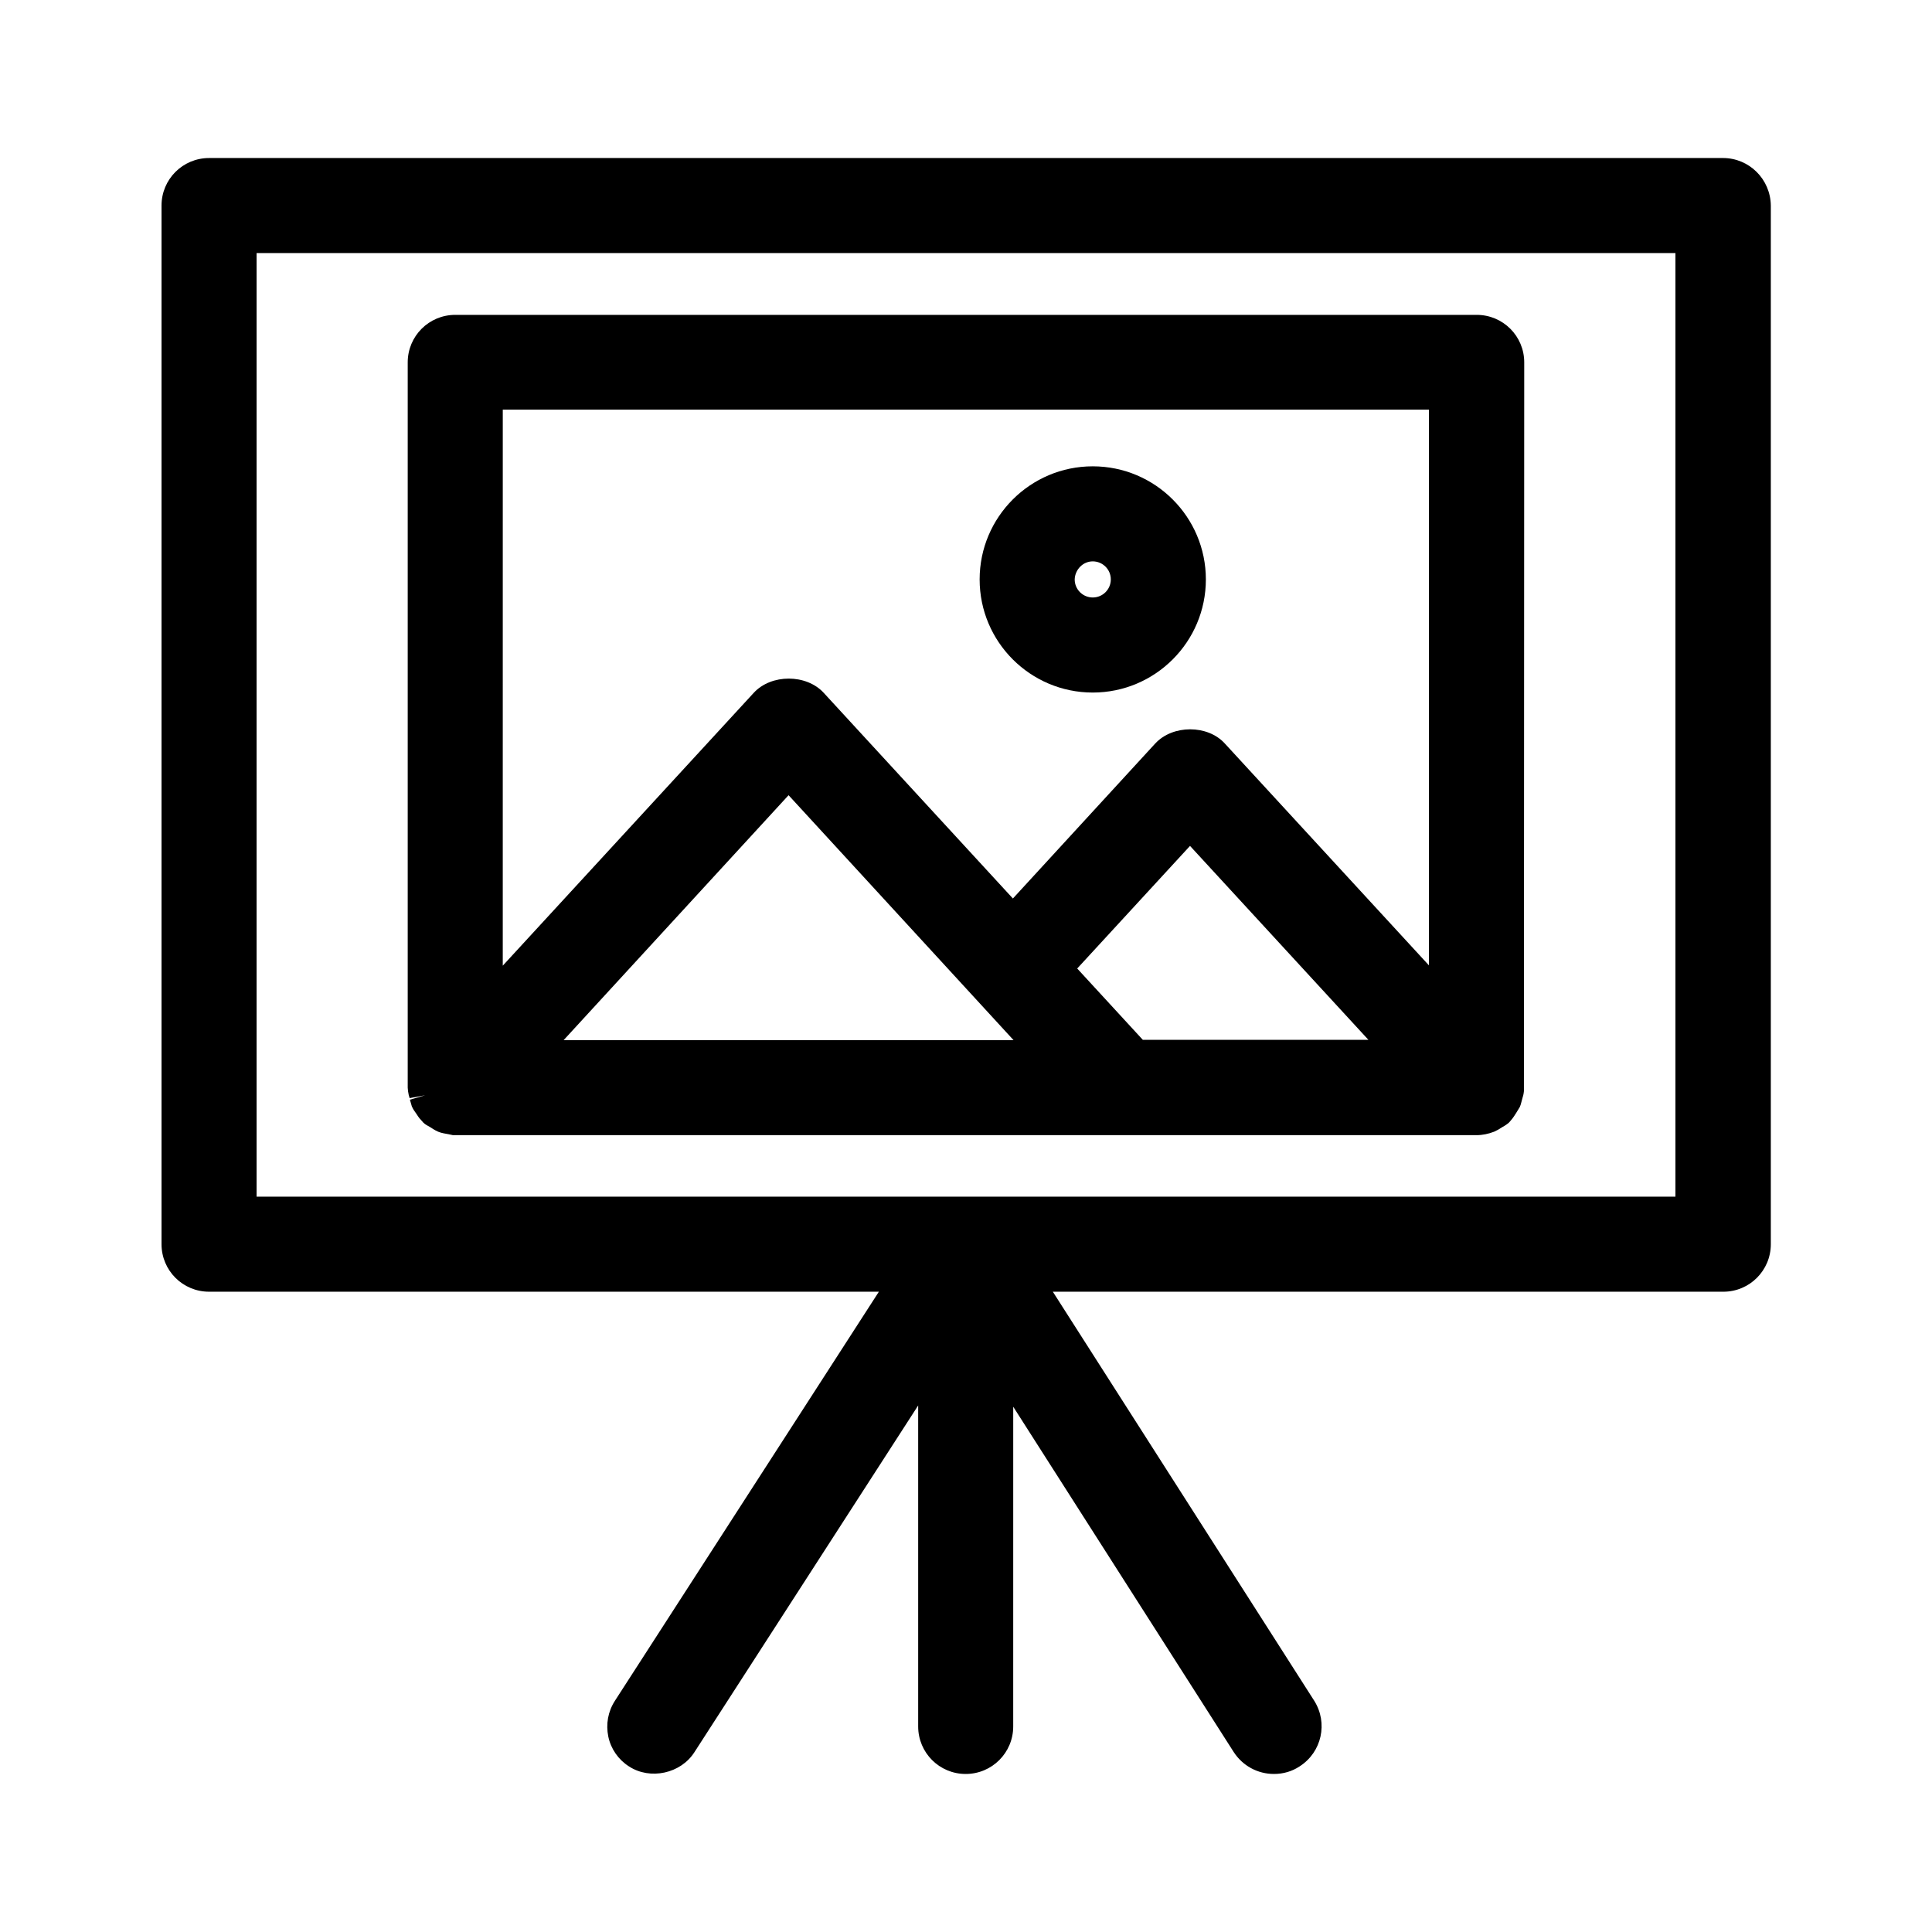 <?xml version="1.0" encoding="UTF-8"?>
<!-- Uploaded to: SVG Repo, www.svgrepo.com, Generator: SVG Repo Mixer Tools -->
<svg fill="#000000" width="800px" height="800px" version="1.1" viewBox="144 144 512 512" xmlns="http://www.w3.org/2000/svg">
 <g>
  <path d="m600.6 185.88h-401.2c-6.969 0-12.594 5.625-12.594 12.594v275.25c0 6.969 5.625 12.594 12.594 12.594h177.51l-69.945 108.4c-1.848 2.856-2.434 6.215-1.762 9.488s2.688 6.129 5.457 7.894c5.625 3.695 13.77 1.93 17.383-3.777l59.281-91.859v85.062c0 6.969 5.625 12.594 12.594 12.594s12.594-5.625 12.594-12.594l0.004-84.727 58.441 91.527c2.352 3.609 6.297 5.793 10.664 5.793 2.434 0 4.785-0.672 6.801-2.016 5.879-3.777 7.559-11.504 3.863-17.383l-69.273-108.4h177.68c6.969 0 12.594-5.625 12.594-12.594v-275.25c-0.082-6.973-5.711-12.598-12.68-12.598zm-12.594 25.191v250.06h-376.01v-250.06z"/>
  <path d="m252.55 435.01 4.113-0.754-4.031 1.176 0.504 1.762c0.336 0.754 0.672 1.258 1.176 1.93 0.336 0.504 0.672 1.09 1.258 1.68l0.586 0.672c0.586 0.586 1.176 0.84 1.762 1.176 0.504 0.336 1.258 0.84 2.184 1.258 1.008 0.418 1.93 0.504 2.769 0.672l1.176 0.25h271.22c1.594 0 3.191-0.336 4.703-0.922 0.754-0.336 1.344-0.672 2.098-1.176 0.418-0.25 1.09-0.586 1.848-1.258l0.504-0.586c0.586-0.672 1.008-1.344 1.426-2.016l0.922-1.512c0.336-0.754 0.418-1.426 0.672-2.266 0.168-0.504 0.336-1.09 0.418-1.93l0.082-193.13c0-6.969-5.625-12.594-12.594-12.594h-270.7c-6.969 0-12.594 5.625-12.594 12.594v192.2l0.082 0.922c0.086 0.672 0.254 1.344 0.422 1.848zm100.43-80.273 59.617 64.906-119.23 0.004zm97.152-13.684-37.703 41.059-50.129-54.496c-4.617-5.039-13.938-5.039-18.559 0l-66.504 72.297 0.004-147.36h245.44v147.28l-54.074-58.777c-4.535-5.039-13.855-5.039-18.473 0zm9.234 27.121 47.273 51.387h-59.785l-17.383-18.895z"/>
  <path d="m433.59 267.58c-16.543 0-29.977 13.434-29.977 29.977 0 16.543 13.434 29.977 29.977 29.977 16.543 0 29.977-13.434 29.977-29.977 0-16.543-13.434-29.977-29.977-29.977zm0 25.188c2.602 0 4.785 2.098 4.785 4.785 0 2.602-2.098 4.785-4.785 4.785-2.602 0-4.785-2.098-4.785-4.785 0.082-2.602 2.184-4.785 4.785-4.785z"/>
 </g>
</svg>